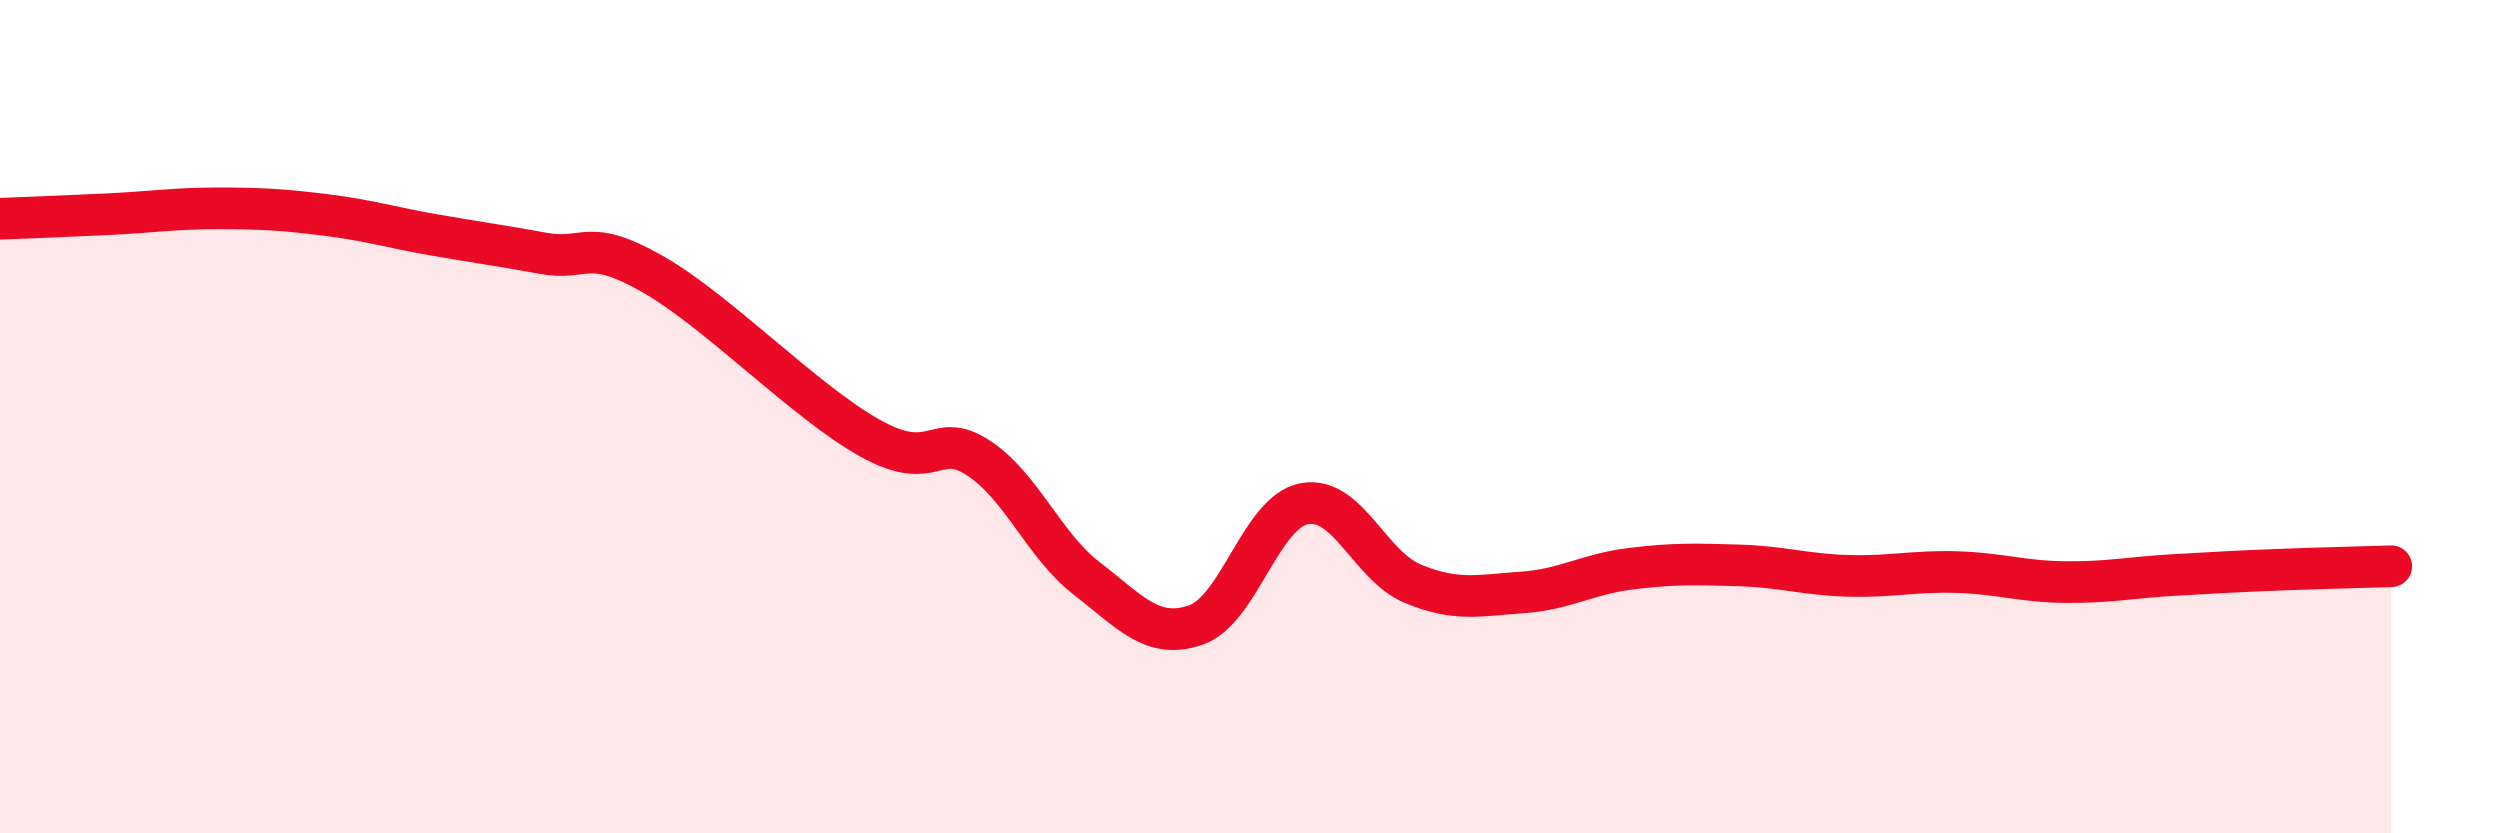 
    <svg width="60" height="20" viewBox="0 0 60 20" xmlns="http://www.w3.org/2000/svg">
      <path
        d="M 0,5.25 C 0.52,5.23 1.57,5.19 2.61,5.14 C 3.65,5.09 4.18,5 5.22,5 C 6.26,5 6.79,5.03 7.83,5.16 C 8.87,5.29 9.39,5.46 10.43,5.64 C 11.47,5.82 12,5.89 13.04,6.08 C 14.08,6.27 14.08,5.68 15.65,6.57 C 17.22,7.46 19.3,9.63 20.87,10.51 C 22.44,11.39 22.44,10.31 23.48,10.99 C 24.52,11.67 25.05,13.09 26.09,13.89 C 27.13,14.69 27.66,15.36 28.7,15 C 29.74,14.64 30.26,12.29 31.3,12.09 C 32.34,11.89 32.87,13.58 33.91,14.01 C 34.95,14.44 35.48,14.29 36.52,14.22 C 37.56,14.15 38.09,13.78 39.13,13.65 C 40.17,13.52 40.7,13.54 41.74,13.57 C 42.78,13.6 43.31,13.79 44.35,13.82 C 45.39,13.85 45.92,13.7 46.96,13.73 C 48,13.76 48.53,13.96 49.57,13.97 C 50.61,13.98 51.13,13.86 52.17,13.8 C 53.21,13.74 53.74,13.71 54.78,13.67 C 55.82,13.63 56.87,13.61 57.39,13.59L57.39 20L0 20Z"
        fill="#EB0A25"
        opacity="0.1"
        stroke-linecap="round"
        stroke-linejoin="round"
      />
      <path
        d="M 0,5.25 C 0.52,5.23 1.57,5.19 2.61,5.14 C 3.65,5.09 4.18,5 5.22,5 C 6.26,5 6.79,5.03 7.83,5.16 C 8.87,5.29 9.39,5.46 10.43,5.64 C 11.47,5.82 12,5.89 13.04,6.08 C 14.08,6.27 14.08,5.68 15.65,6.57 C 17.22,7.46 19.3,9.63 20.87,10.51 C 22.44,11.39 22.44,10.31 23.48,10.99 C 24.52,11.67 25.05,13.09 26.09,13.89 C 27.13,14.69 27.66,15.36 28.7,15 C 29.74,14.64 30.26,12.29 31.3,12.09 C 32.34,11.89 32.87,13.58 33.91,14.01 C 34.95,14.44 35.48,14.29 36.52,14.22 C 37.56,14.15 38.09,13.78 39.13,13.65 C 40.17,13.52 40.7,13.54 41.74,13.57 C 42.78,13.6 43.31,13.79 44.35,13.82 C 45.39,13.85 45.92,13.7 46.96,13.73 C 48,13.76 48.53,13.96 49.57,13.97 C 50.61,13.98 51.13,13.86 52.17,13.8 C 53.21,13.74 53.74,13.71 54.78,13.67 C 55.82,13.63 56.87,13.61 57.39,13.59"
        stroke="#EB0A25"
        stroke-width="1"
        fill="none"
        stroke-linecap="round"
        stroke-linejoin="round"
      />
    </svg>
  